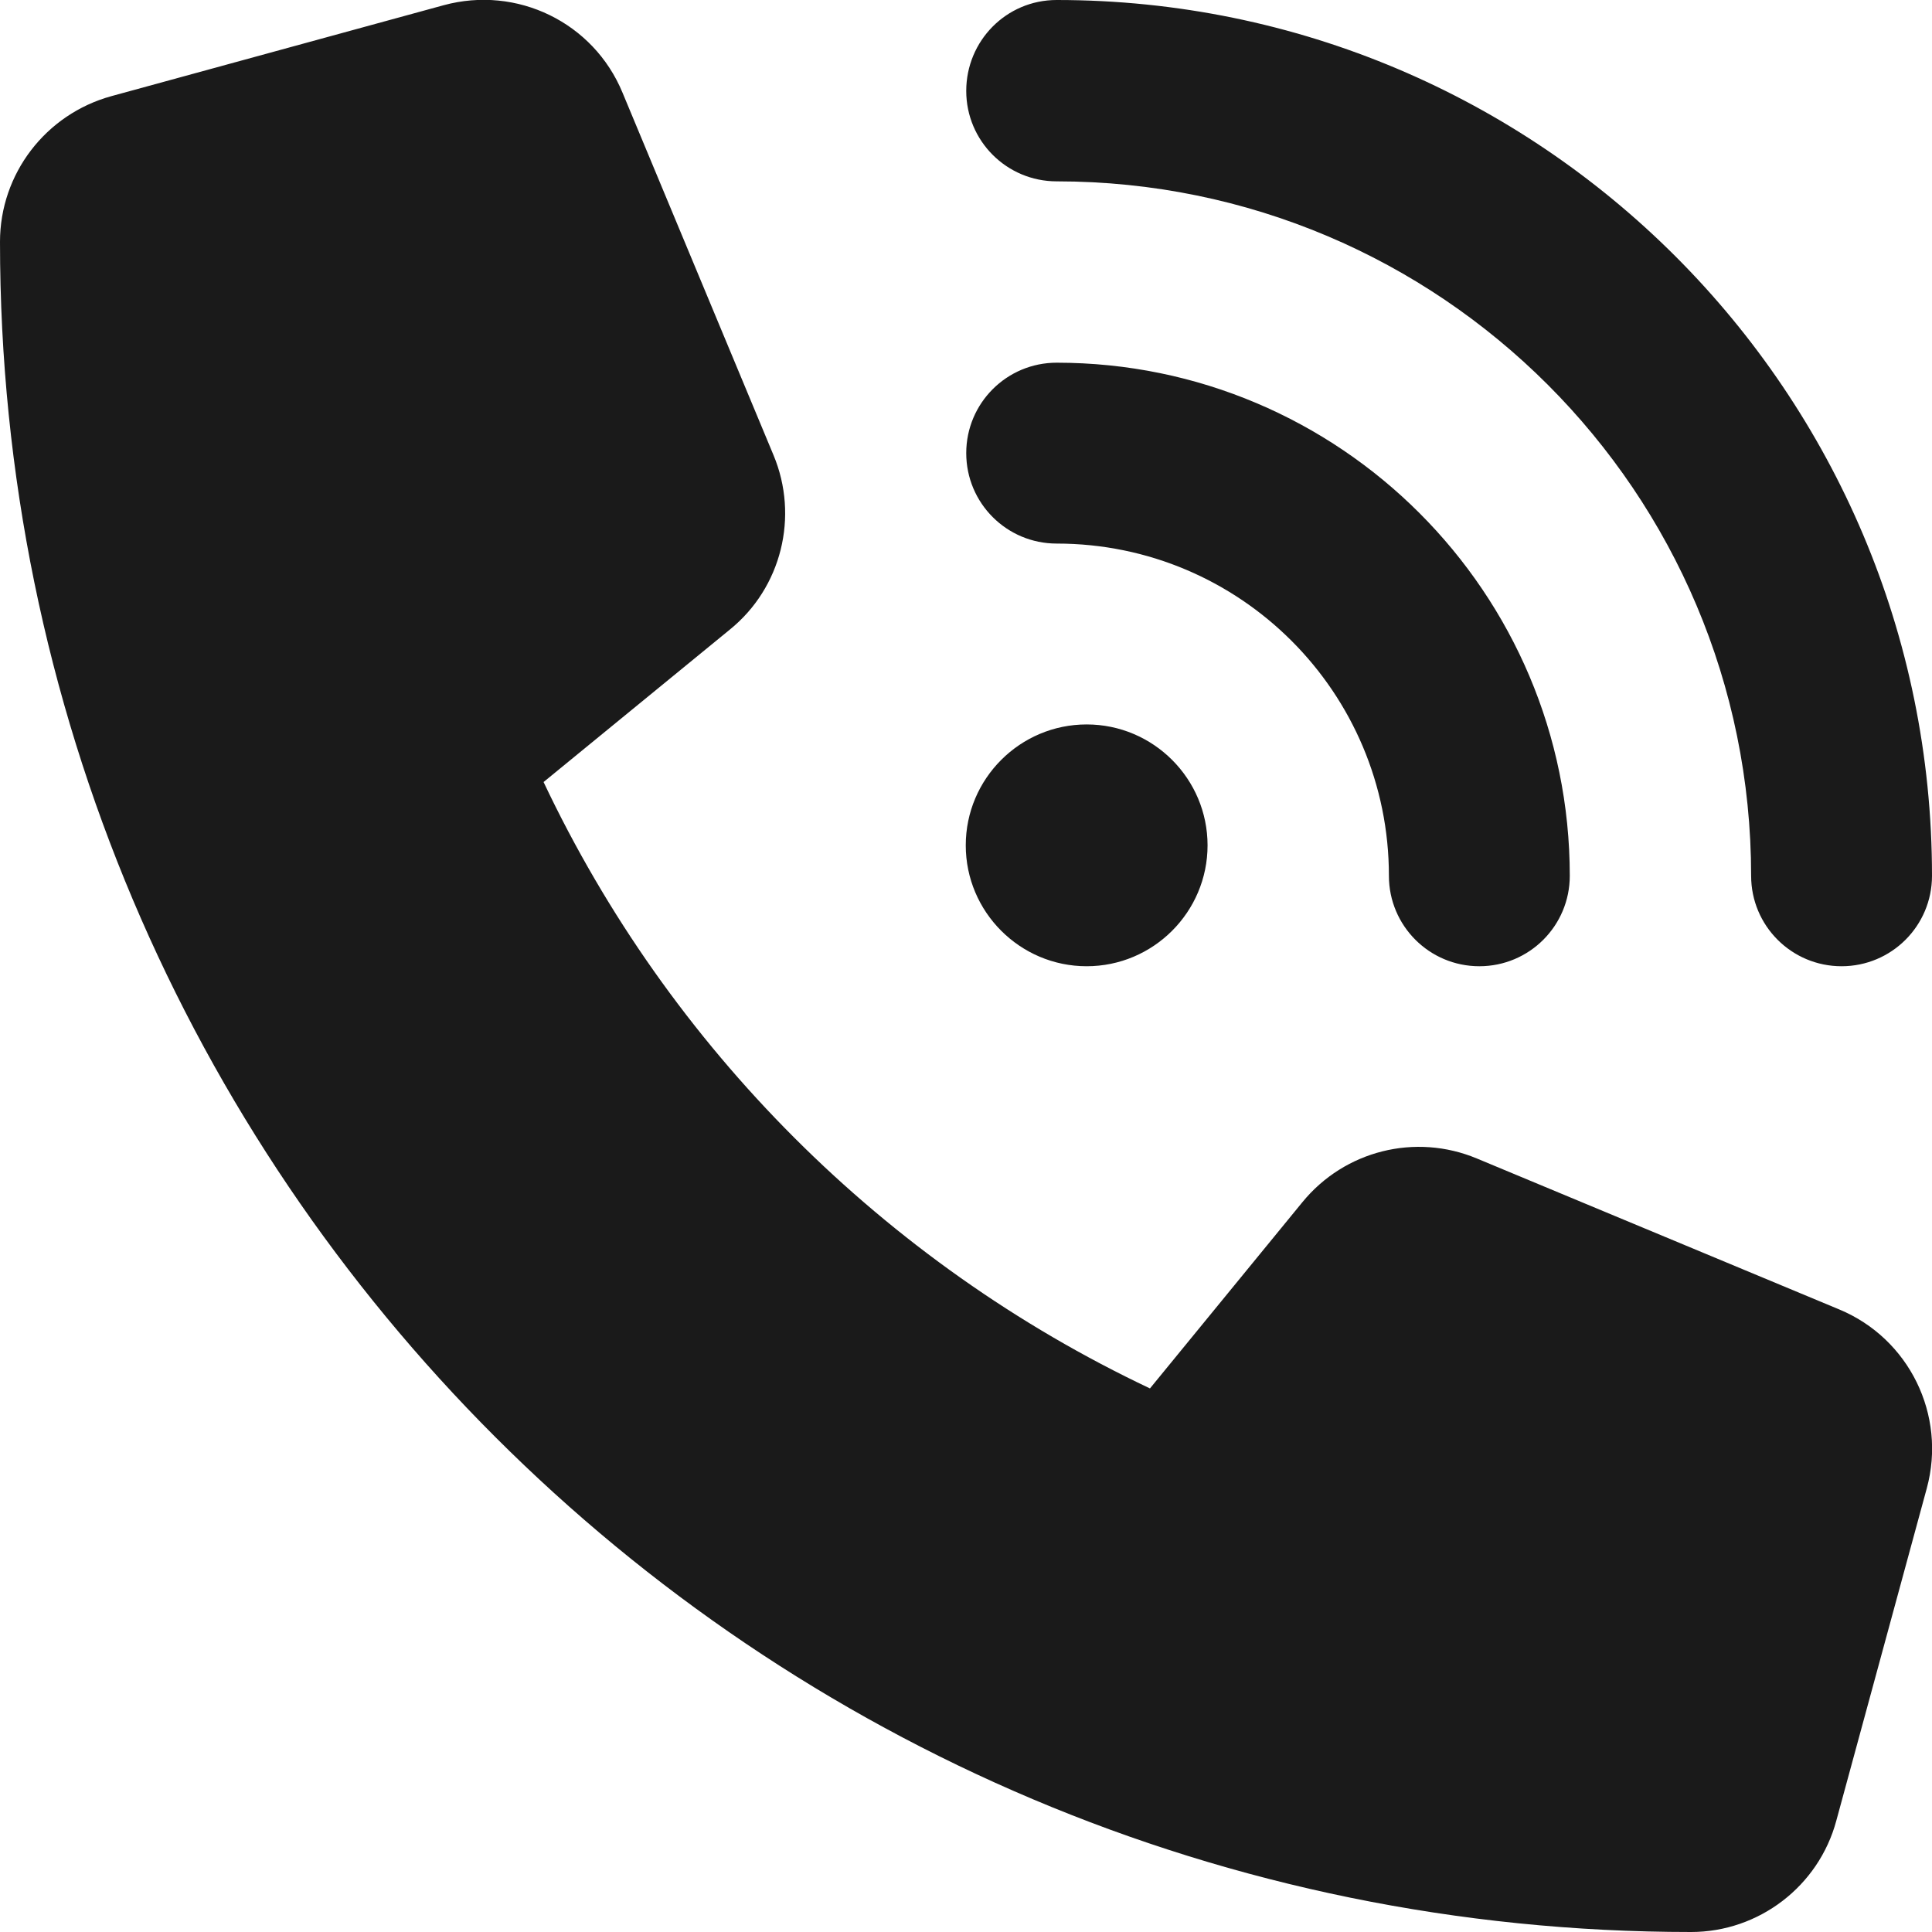 <?xml version="1.0" encoding="UTF-8"?>
<svg id="_レイヤー_2" data-name="レイヤー 2" xmlns="http://www.w3.org/2000/svg" viewBox="0 0 40.59 40.59">
  <defs>
    <style>
      .cls-1 {
        fill: #1a1a1a;
        stroke-width: 0px;
      }
    </style>
  </defs>
  <g id="_レイヤー_1-2" data-name="レイヤー 1">
    <path class="cls-1" d="M22.2,0C32.36,0,40.59,8.24,40.59,18.4c0,1.05-.85,1.9-1.9,1.9s-1.9-.85-1.9-1.9c0-8.06-6.53-14.59-14.59-14.59-1.05,0-1.9-.85-1.9-1.9S21.14,0,22.2,0ZM22.83,15.22c1.4,0,2.54,1.14,2.54,2.54s-1.14,2.54-2.54,2.54-2.54-1.14-2.54-2.54,1.14-2.54,2.54-2.54ZM20.3,9.52c0-1.05.85-1.9,1.9-1.9,5.95,0,10.78,4.83,10.78,10.78,0,1.05-.85,1.9-1.9,1.9s-1.9-.85-1.9-1.9c0-3.85-3.12-6.98-6.98-6.98-1.05,0-1.9-.85-1.9-1.9ZM9.32.11c1.54-.42,3.15.36,3.76,1.84l3.17,7.61c.54,1.29.17,2.79-.92,3.67l-3.91,3.2c2.64,5.58,7.16,10.1,12.74,12.74l3.2-3.91c.89-1.09,2.38-1.46,3.67-.92l7.61,3.17c1.47.61,2.26,2.22,1.84,3.76l-1.9,6.98c-.37,1.38-1.63,2.34-3.05,2.34C15.9,40.59,0,24.69,0,5.08c0-1.43.96-2.68,2.34-3.06L9.32.11Z"/>
  </g>
</svg>